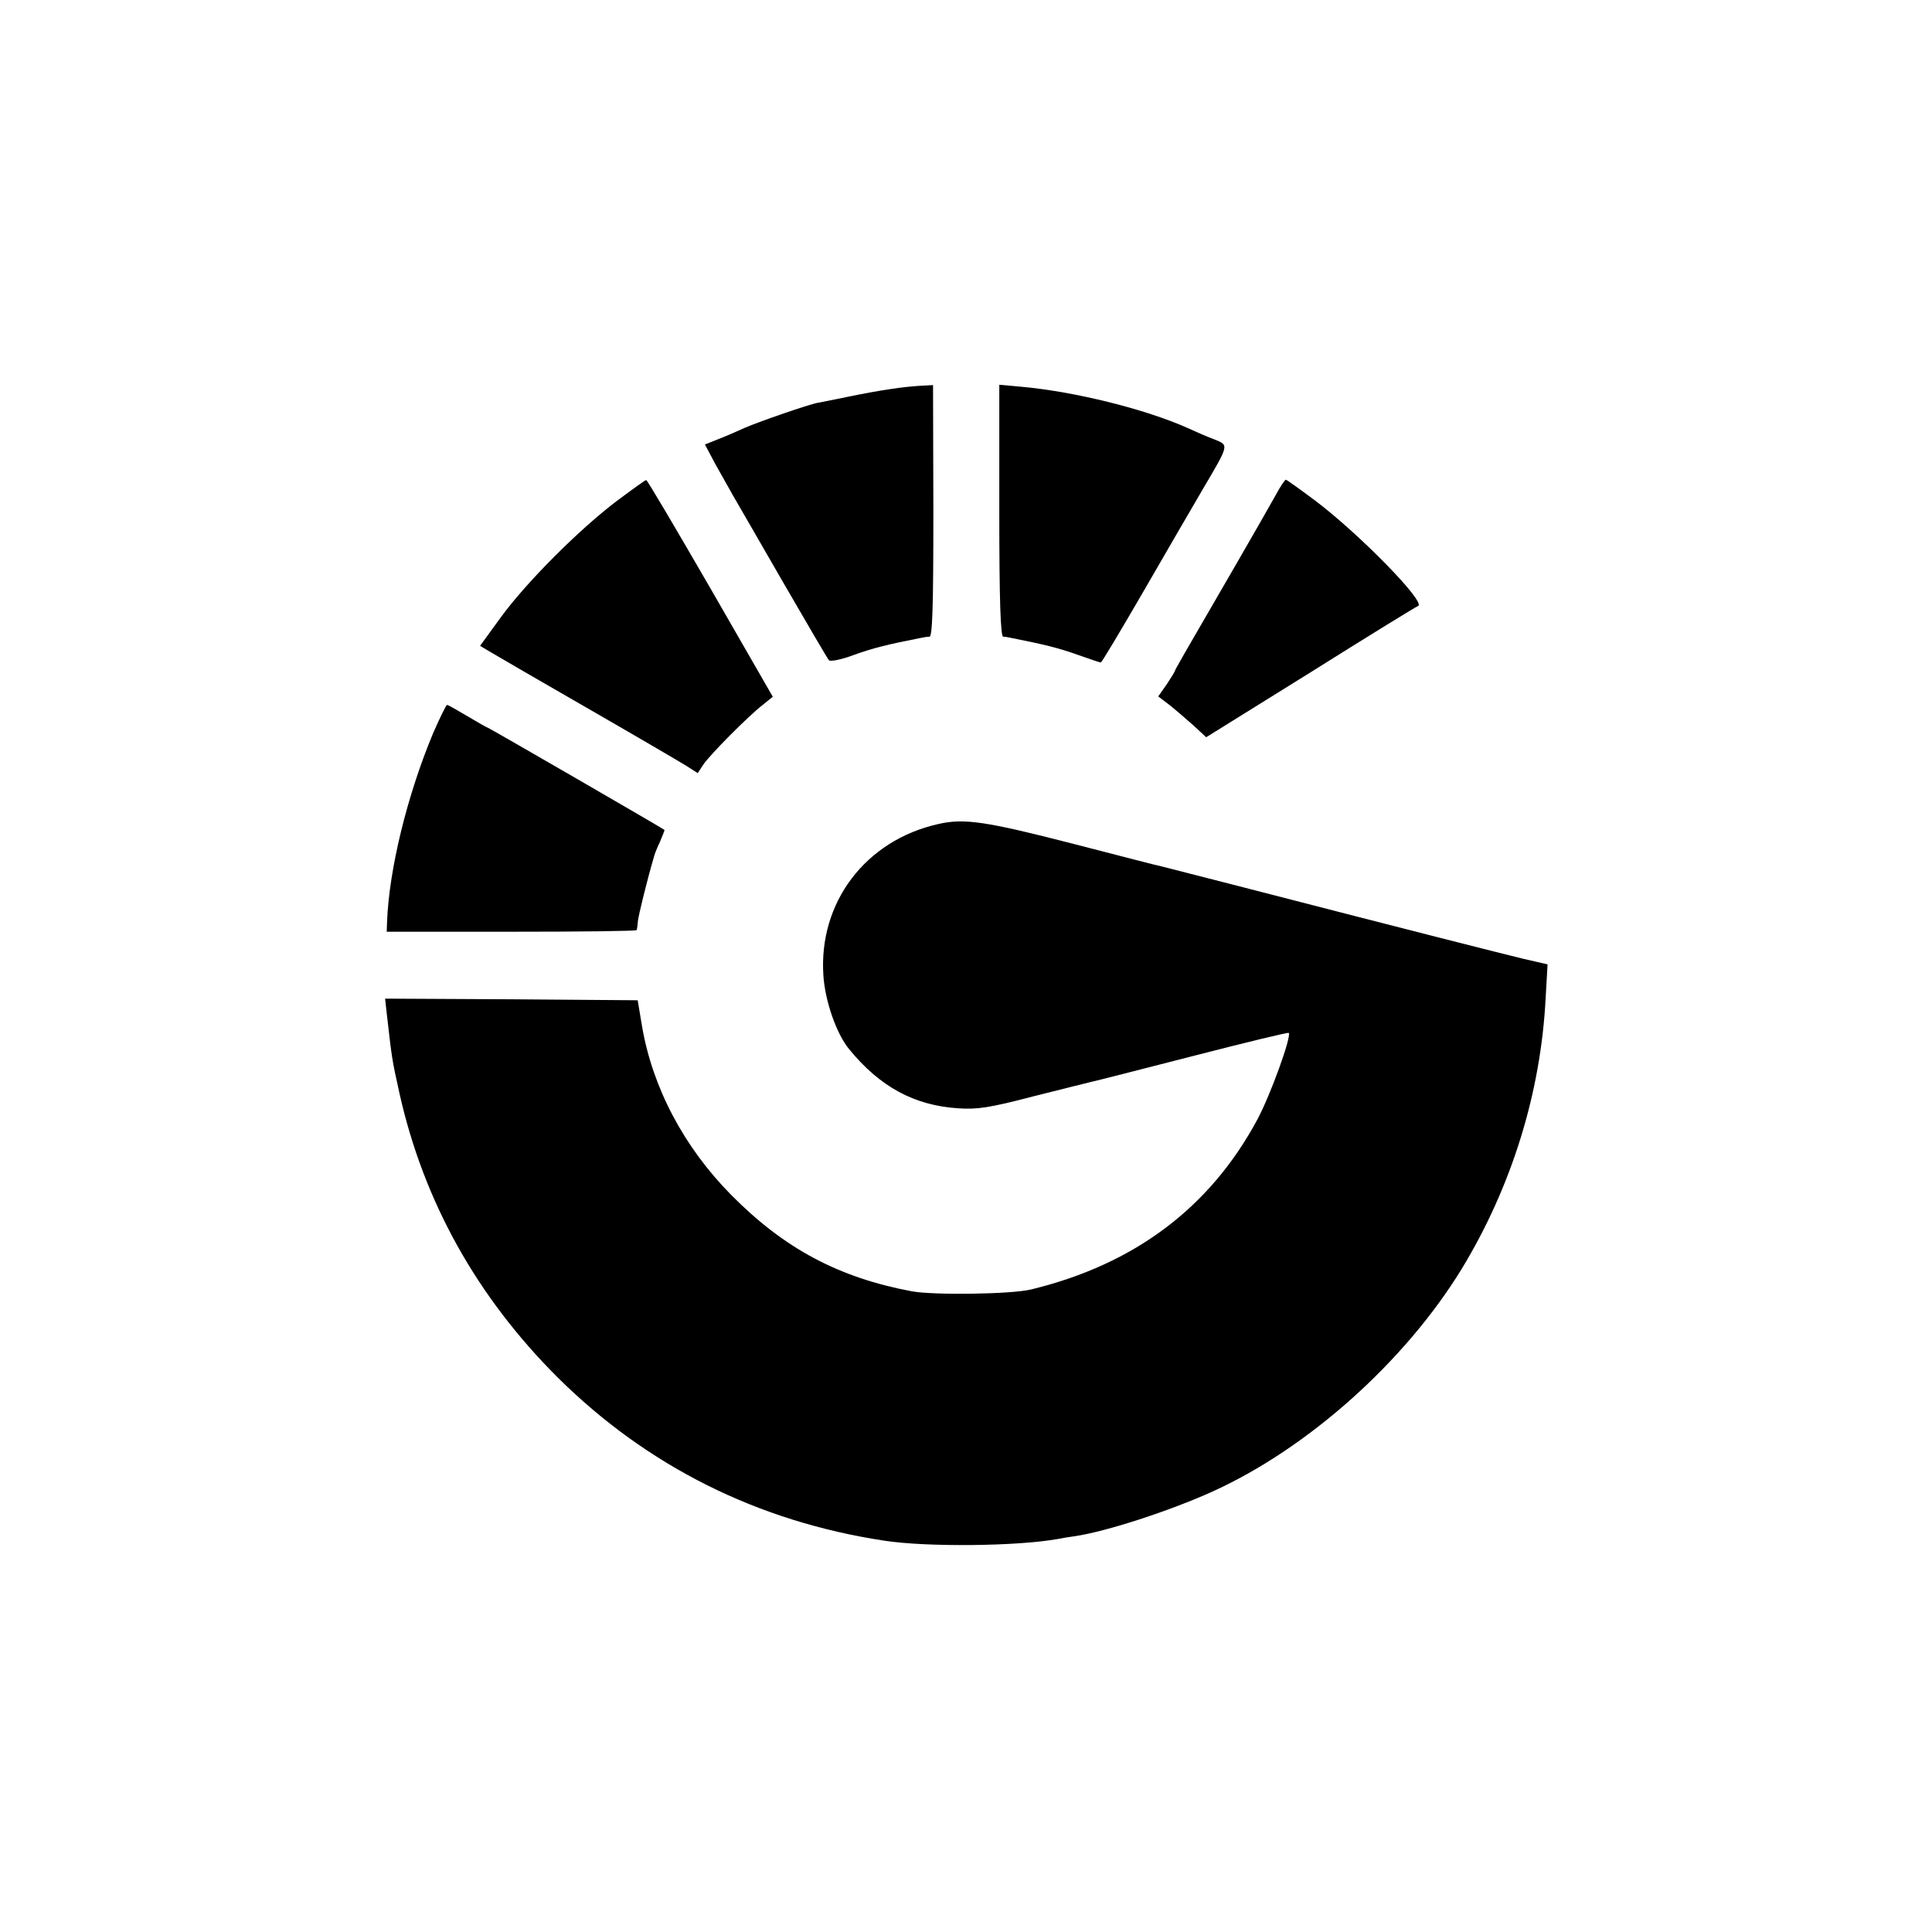 <?xml version="1.0" standalone="no"?>
<!DOCTYPE svg PUBLIC "-//W3C//DTD SVG 20010904//EN"
 "http://www.w3.org/TR/2001/REC-SVG-20010904/DTD/svg10.dtd">
<svg version="1.0" xmlns="http://www.w3.org/2000/svg"
 width="592pt" height="592pt" viewBox="0 0 592 592"
 preserveAspectRatio="xMidYMid meet">
<g transform="translate(0,592) scale(0.1,-0.1)"
fill="#000000" stroke="none">
<path d="M2730 4728 c-30 -4 -90 -15 -133 -24 -43 -9 -84 -17 -90 -18 -26 -4
-184 -59 -225 -77 -24 -11 -61 -27 -82 -35 l-40 -16 33 -62 c19 -33 43 -77 54
-96 11 -19 80 -138 153 -265 73 -126 136 -234 140 -238 4 -5 39 2 76 16 58 21
102 32 204 52 8 2 21 4 28 4 9 1 12 84 12 386 l-1 385 -37 -2 c-20 -1 -62 -5
-92 -10z"/>
<path d="M3062 4355 c0 -279 4 -385 12 -386 6 0 18 -2 26 -4 101 -20 145 -31
201 -51 37 -13 69 -24 72 -24 3 0 60 96 128 213 67 116 150 259 184 317 83
141 81 135 35 154 -22 8 -58 24 -82 35 -128 57 -343 111 -509 126 l-67 6 0
-386z"/>
<path d="M1890 4385 c-115 -87 -277 -249 -355 -356 l-64 -88 32 -19 c18 -11
151 -88 297 -172 146 -84 281 -163 302 -176 l36 -23 17 26 c21 31 137 148 182
183 l31 25 -191 332 c-106 183 -194 333 -197 332 -3 0 -43 -29 -90 -64z"/>
<path d="M3909 4403 c-15 -27 -68 -120 -119 -208 -166 -286 -190 -328 -190
-331 0 -2 -11 -20 -25 -41 l-26 -37 33 -25 c18 -14 51 -43 74 -63 l40 -37 320
199 c175 110 323 201 329 203 27 10 -181 222 -315 323 -47 35 -87 64 -90 64
-3 0 -17 -21 -31 -47z"/>
<path d="M1327 3673 c-79 -189 -135 -417 -141 -578 l-1 -30 383 0 c210 0 383
2 383 5 1 3 3 16 4 30 3 21 28 124 49 195 1 6 9 26 18 45 8 19 15 36 14 37 -2
3 -538 313 -541 313 -2 0 -30 16 -62 35 -32 19 -60 35 -63 35 -3 0 -22 -39
-43 -87z"/>
<path d="M2875 3395 c-223 -50 -367 -240 -352 -464 5 -78 40 -179 79 -226 94
-115 199 -172 333 -181 59 -4 95 1 229 36 87 22 168 42 180 45 11 2 151 38
311 79 159 41 291 73 294 71 9 -10 -55 -188 -96 -265 -145 -270 -376 -444
-693 -521 -60 -15 -298 -18 -365 -6 -225 42 -392 131 -555 296 -145 147 -241
329 -273 518 l-13 78 -387 3 -387 2 5 -45 c16 -139 15 -137 39 -245 74 -331
237 -624 486 -872 274 -271 611 -440 1000 -499 131 -20 406 -17 530 5 14 3 39
7 55 9 98 15 288 77 419 136 294 133 591 399 765 683 153 252 242 539 257 828
l6 105 -74 17 c-66 16 -316 79 -893 228 -110 28 -207 53 -215 55 -8 1 -130 33
-270 69 -272 70 -336 79 -415 61z"/>
</g>
</svg>
